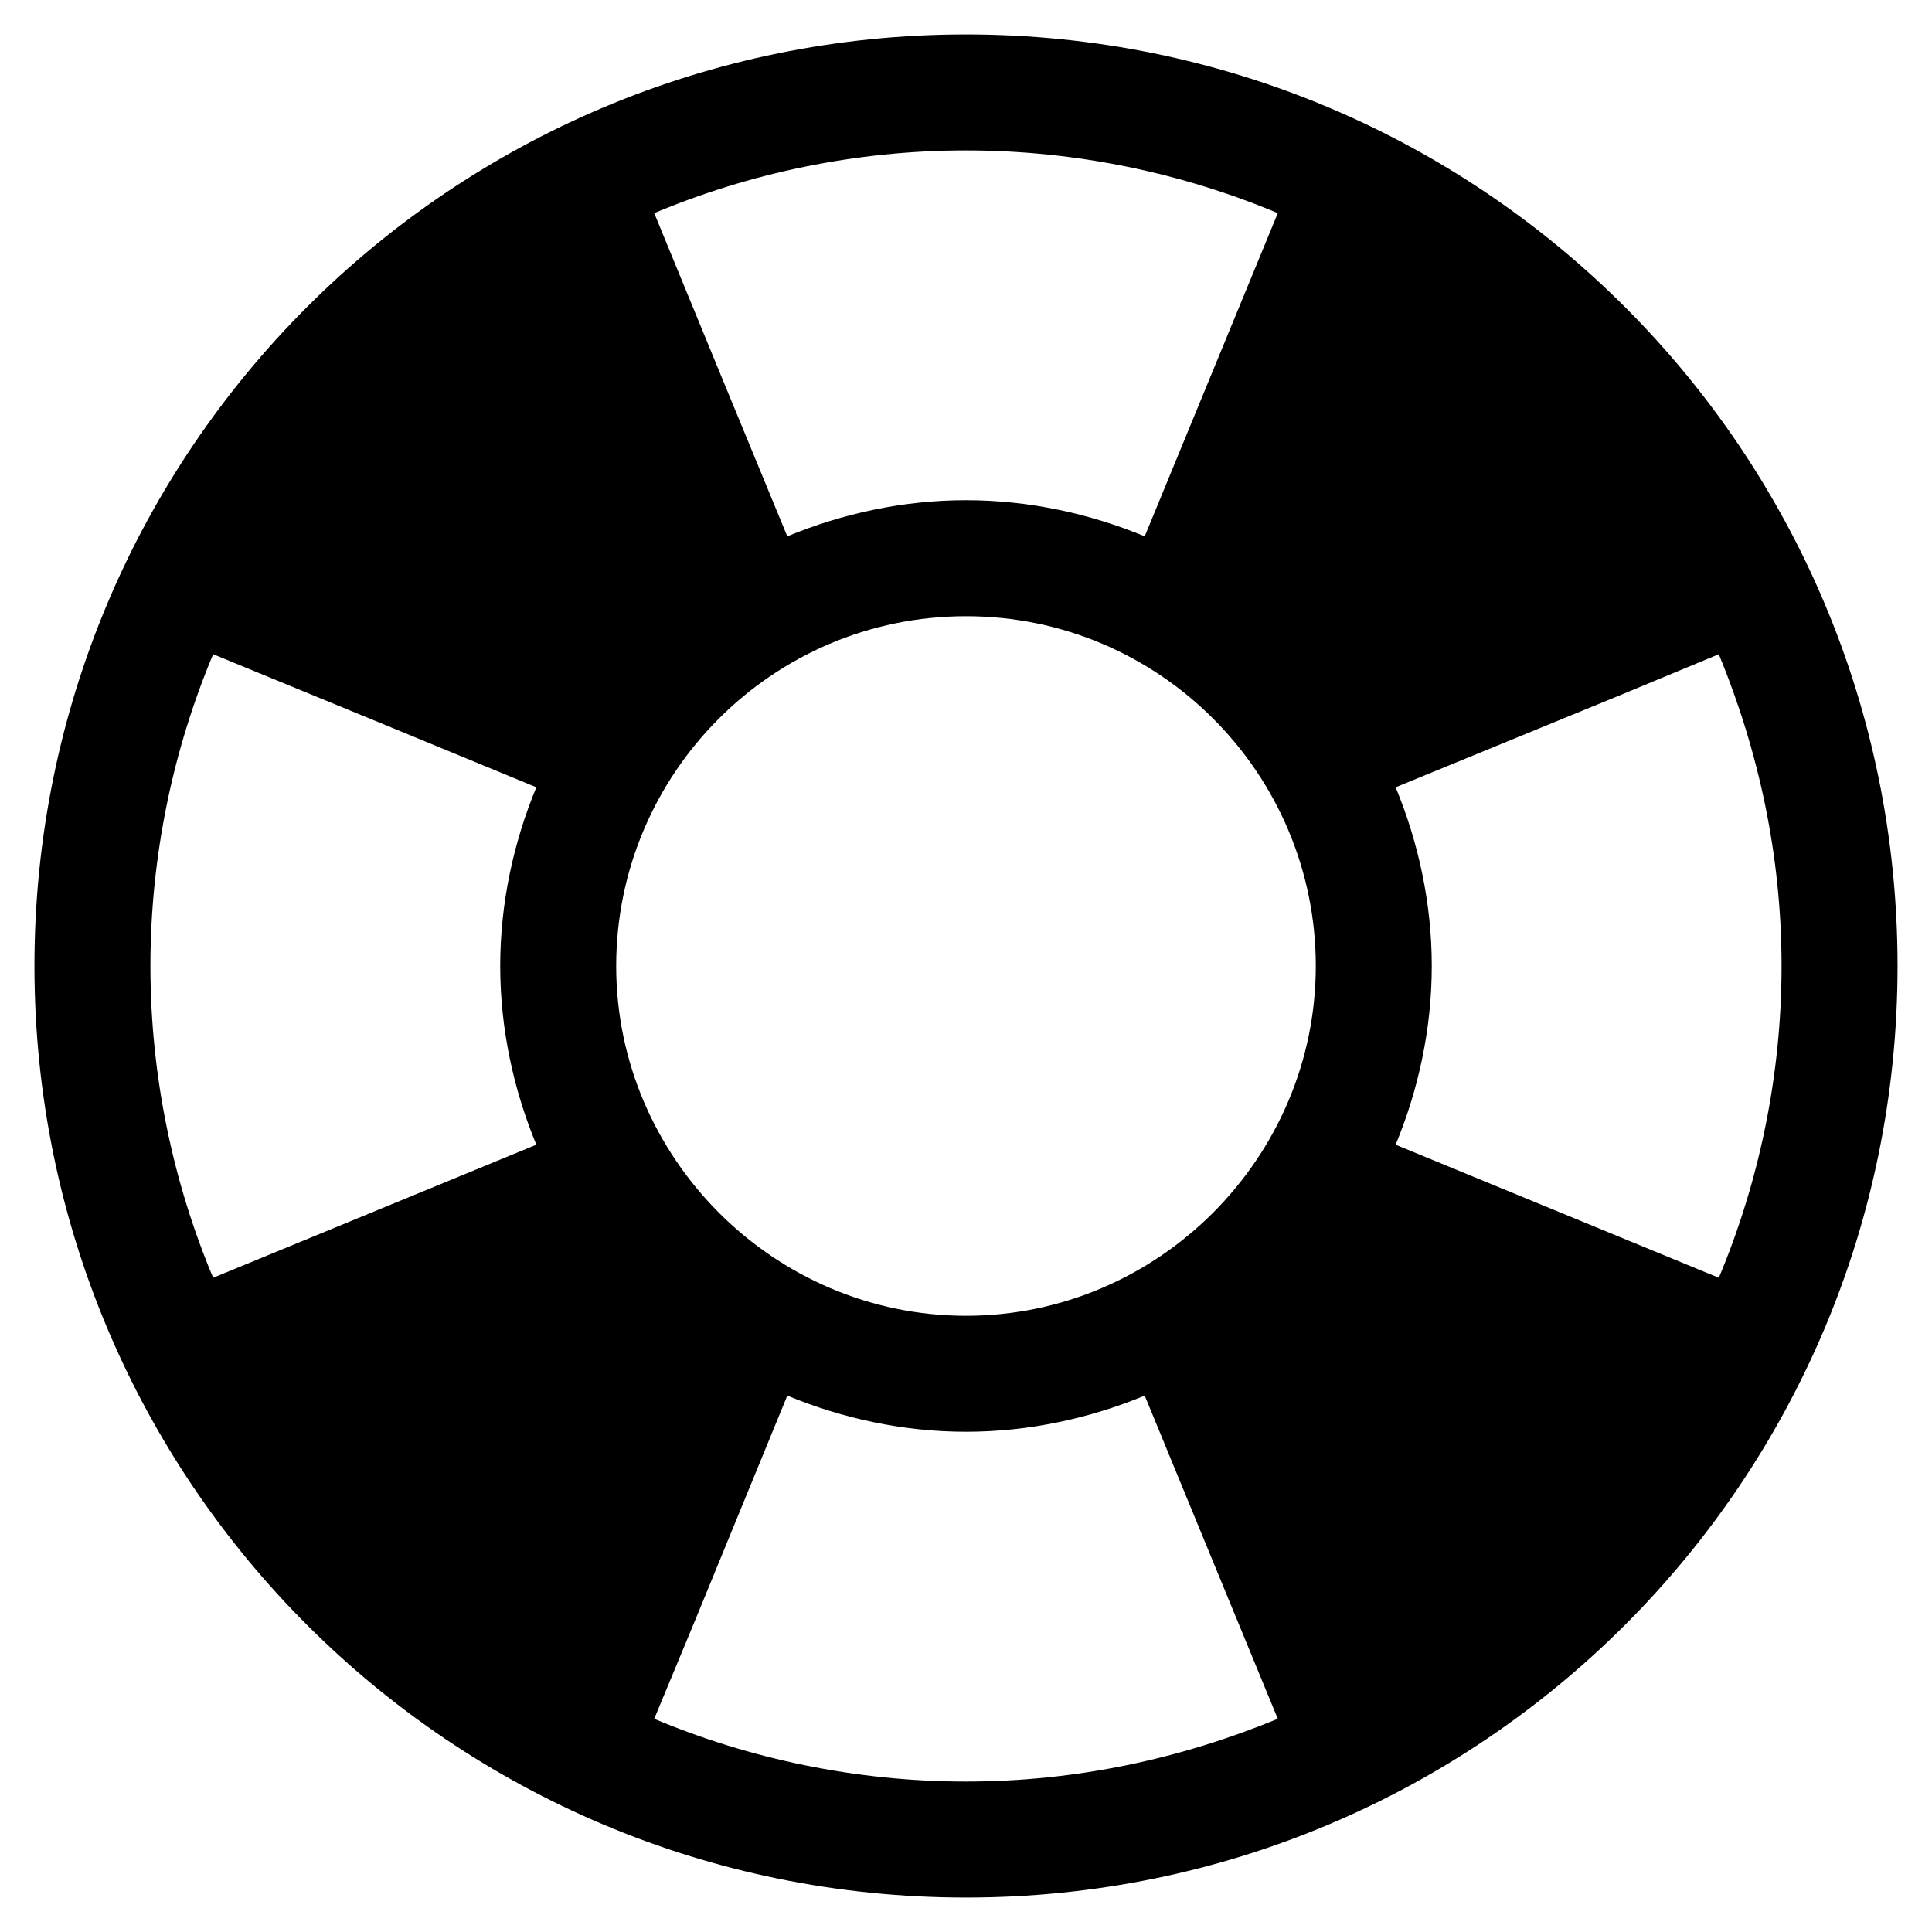 <?xml version="1.0" encoding="UTF-8"?>
<!-- Uploaded to: SVG Repo, www.svgrepo.com, Generator: SVG Repo Mixer Tools -->
<svg fill="#000000" width="800px" height="800px" version="1.1" viewBox="144 144 512 512" xmlns="http://www.w3.org/2000/svg">
 <path d="m400 153.13c-136.54 0-246.87 110.33-246.87 246.87 0 136.53 110.34 246.87 246.87 246.87s246.87-110.34 246.87-246.87c-0.004-136.54-110.34-246.87-246.87-246.87zm-92.703 246.87c0-50.883 41.312-92.699 92.699-92.699 51.391-0.004 92.703 41.812 92.703 92.699 0 50.883-41.816 92.699-92.699 92.699-50.887 0-92.703-41.816-92.703-92.699zm292.21 82.625-85.648-35.266c6.047-14.609 9.574-30.73 9.574-47.359 0-16.625-3.527-32.746-9.574-47.359l58.945-24.184 26.703-11.082c10.578 25.695 16.625 53.402 16.625 82.625 0 29.219-6.047 57.434-16.625 82.625zm-116.88-282.14-35.266 85.648c-14.609-6.047-30.73-9.574-47.359-9.574-16.625 0-32.746 3.527-47.359 9.574l-16.625-40.305-18.641-45.344c25.188-10.578 53.402-16.625 82.625-16.625 29.219 0 57.434 6.047 82.625 16.625zm-282.14 116.89 45.344 18.641 40.305 16.625c-6.047 14.609-9.574 30.73-9.574 47.359 0 16.625 3.527 32.746 9.574 47.359l-85.648 35.266c-10.578-25.191-16.625-53.406-16.625-82.625 0-29.223 6.047-57.438 16.625-82.625zm116.89 282.13 11.082-26.703 24.184-58.945c14.609 6.047 30.73 9.574 47.359 9.574 16.625 0 32.746-3.527 47.359-9.574l35.266 85.648c-25.695 10.578-53.402 16.625-82.625 16.625s-57.438-6.047-82.625-16.625z"/>
</svg>